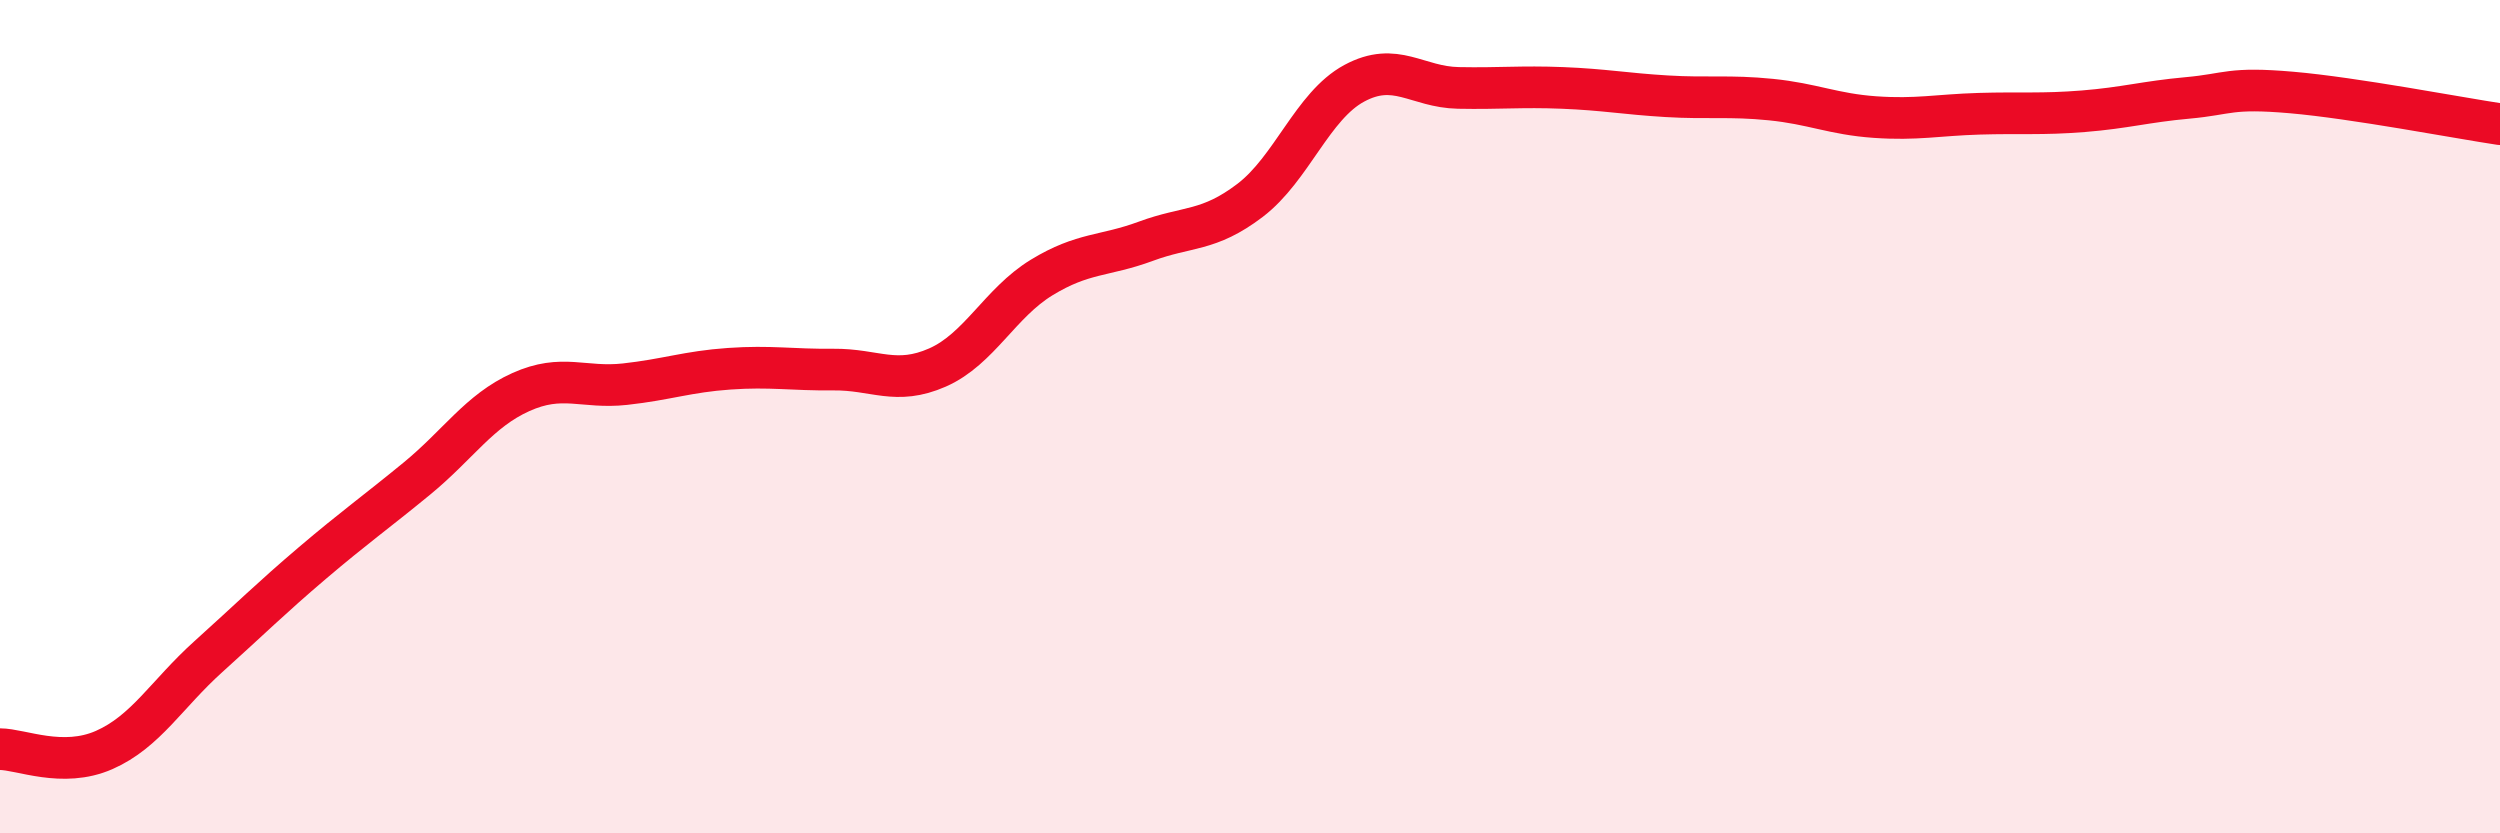 
    <svg width="60" height="20" viewBox="0 0 60 20" xmlns="http://www.w3.org/2000/svg">
      <path
        d="M 0,17.98 C 0.5,17.98 1.5,18.44 2.5,18 C 3.5,17.56 4,16.66 5,15.76 C 6,14.86 6.5,14.36 7.5,13.51 C 8.5,12.66 9,12.31 10,11.49 C 11,10.67 11.5,9.86 12.5,9.41 C 13.5,8.96 14,9.33 15,9.22 C 16,9.11 16.5,8.92 17.5,8.85 C 18.5,8.78 19,8.88 20,8.87 C 21,8.86 21.5,9.26 22.5,8.82 C 23.5,8.38 24,7.27 25,6.66 C 26,6.05 26.5,6.16 27.5,5.79 C 28.5,5.42 29,5.57 30,4.81 C 31,4.05 31.5,2.54 32.5,2 C 33.5,1.46 34,2.09 35,2.11 C 36,2.13 36.5,2.07 37.5,2.11 C 38.5,2.15 39,2.25 40,2.31 C 41,2.37 41.5,2.29 42.5,2.39 C 43.5,2.49 44,2.74 45,2.81 C 46,2.88 46.5,2.76 47.5,2.73 C 48.5,2.7 49,2.75 50,2.67 C 51,2.59 51.5,2.44 52.5,2.35 C 53.5,2.26 53.5,2.09 55,2.22 C 56.5,2.35 59,2.83 60,2.98L60 20L0 20Z"
        fill="#EB0A25"
        opacity="0.1"
        stroke-linecap="round"
        stroke-linejoin="round"
      />
      <path
        d="M 0,17.98 C 0.5,17.98 1.5,18.44 2.5,18 C 3.5,17.56 4,16.66 5,15.76 C 6,14.86 6.5,14.36 7.5,13.51 C 8.5,12.66 9,12.31 10,11.49 C 11,10.67 11.5,9.86 12.5,9.41 C 13.5,8.96 14,9.33 15,9.22 C 16,9.11 16.5,8.92 17.5,8.85 C 18.5,8.78 19,8.88 20,8.87 C 21,8.86 21.5,9.26 22.5,8.82 C 23.5,8.38 24,7.27 25,6.66 C 26,6.05 26.5,6.16 27.5,5.79 C 28.5,5.42 29,5.57 30,4.81 C 31,4.05 31.5,2.54 32.5,2 C 33.5,1.46 34,2.09 35,2.11 C 36,2.13 36.5,2.07 37.5,2.11 C 38.5,2.15 39,2.25 40,2.31 C 41,2.37 41.5,2.29 42.5,2.39 C 43.5,2.49 44,2.74 45,2.81 C 46,2.88 46.5,2.76 47.5,2.73 C 48.5,2.7 49,2.75 50,2.67 C 51,2.59 51.5,2.44 52.5,2.35 C 53.5,2.26 53.5,2.09 55,2.22 C 56.5,2.35 59,2.83 60,2.98"
        stroke="#EB0A25"
        stroke-width="1"
        fill="none"
        stroke-linecap="round"
        stroke-linejoin="round"
      />
    </svg>
  